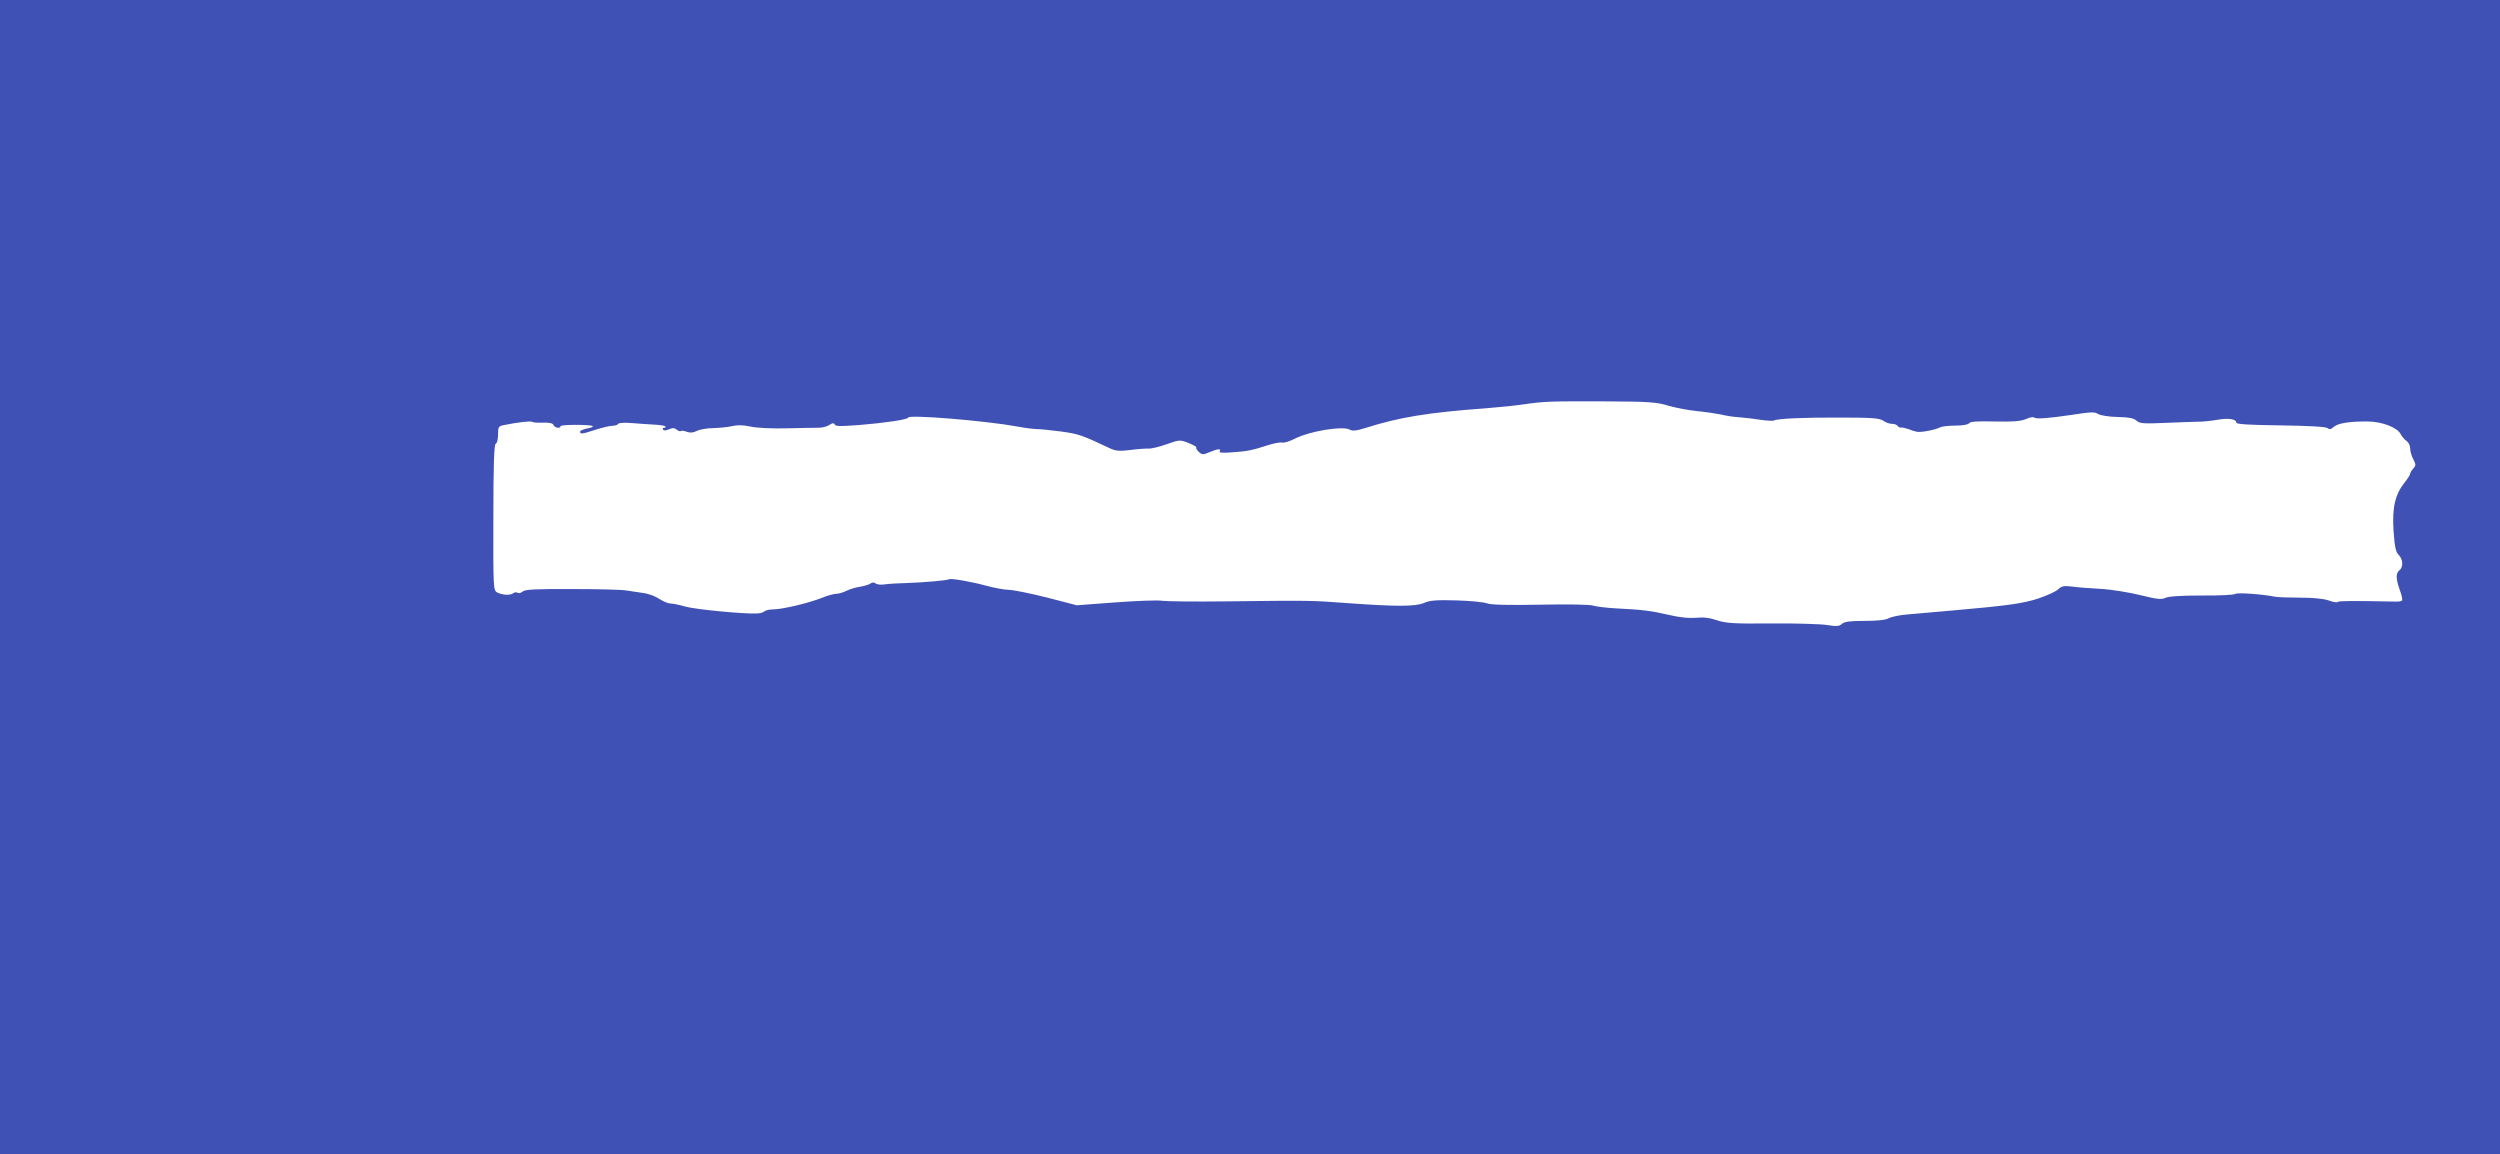 <?xml version="1.0" standalone="no"?>
<!DOCTYPE svg PUBLIC "-//W3C//DTD SVG 20010904//EN"
 "http://www.w3.org/TR/2001/REC-SVG-20010904/DTD/svg10.dtd">
<svg version="1.0" xmlns="http://www.w3.org/2000/svg"
 width="1280pt" height="591pt" viewBox="0 0 1280 591"
 preserveAspectRatio="xMidYMid meet">
<g transform="translate(0,591) scale(0.1,-0.1)"
fill="#3f51b5" stroke="none">
<path d="M0 2955 l0 -2955 6400 0 6400 0 0 2955 0 2955 -6400 0 -6400 0 0
-2955z m8545 877 c39 -11 104 -23 145 -27 41 -4 95 -12 120 -17 25 -6 65 -13
90 -14 25 -2 74 -7 110 -13 35 -5 68 -7 73 -4 16 10 156 16 344 15 158 0 196
-3 215 -16 12 -9 32 -16 45 -16 12 0 25 -5 28 -10 4 -6 12 -10 18 -9 7 1 24
-3 38 -8 14 -6 34 -12 45 -14 24 -3 93 10 117 23 10 5 46 9 80 9 37 0 64 5 69
12 5 9 43 11 131 9 92 -2 132 1 159 12 19 9 38 12 42 9 9 -10 71 -5 194 13 96
15 117 16 135 4 12 -7 54 -14 99 -15 58 -1 82 -6 96 -18 17 -16 35 -17 153
-12 74 3 150 6 169 6 19 0 59 4 89 9 58 11 101 5 101 -14 0 -8 65 -12 227 -14
146 -2 232 -7 240 -14 10 -8 18 -6 33 7 20 18 79 28 175 27 71 -1 148 -30 166
-64 7 -13 20 -29 31 -36 10 -7 18 -24 18 -38 0 -14 7 -39 16 -55 14 -28 14
-32 0 -48 -9 -10 -16 -22 -16 -27 0 -5 -13 -25 -28 -44 -49 -61 -65 -129 -57
-249 6 -82 11 -107 26 -122 23 -23 25 -62 4 -79 -19 -16 -19 -41 2 -101 10
-26 15 -51 11 -54 -3 -4 -21 -6 -39 -5 -207 4 -285 4 -289 -2 -3 -4 -25 -1
-48 8 -27 9 -80 14 -145 14 -56 0 -115 2 -130 5 -65 13 -193 22 -203 14 -6 -5
-83 -9 -171 -8 -104 0 -169 -4 -186 -12 -22 -10 -43 -7 -129 14 -57 14 -148
29 -203 32 -55 3 -122 8 -148 12 -40 5 -52 2 -70 -15 -12 -11 -56 -31 -97 -45
-80 -27 -163 -38 -435 -62 -93 -8 -201 -18 -240 -21 -38 -3 -82 -12 -96 -20
-17 -9 -62 -13 -124 -13 -74 0 -101 -4 -114 -15 -14 -13 -28 -14 -77 -6 -32 5
-160 9 -284 8 -194 -2 -232 1 -279 16 -37 13 -70 17 -106 13 -35 -3 -82 1
-137 14 -94 22 -143 28 -273 34 -49 3 -102 9 -117 14 -16 6 -132 8 -272 5
-165 -3 -253 -1 -273 7 -15 6 -86 13 -157 15 -102 3 -136 0 -165 -13 -44 -19
-143 -19 -391 -1 -190 14 -189 14 -620 9 -162 -2 -311 0 -330 3 -19 4 -126 0
-236 -8 l-201 -15 -154 40 c-84 21 -172 39 -194 39 -22 0 -74 10 -115 21 -77
21 -180 39 -191 33 -11 -6 -129 -16 -214 -19 -44 -1 -96 -4 -115 -7 -19 -3
-41 -1 -47 5 -9 6 -17 6 -25 0 -7 -6 -32 -13 -54 -17 -23 -3 -54 -13 -70 -21
-16 -8 -39 -15 -51 -15 -12 0 -46 -9 -75 -21 -68 -27 -203 -59 -248 -59 -20 0
-41 -5 -46 -10 -6 -6 -24 -11 -40 -11 -69 -3 -314 21 -364 35 -30 9 -65 16
-77 16 -12 0 -38 11 -58 24 -19 13 -56 27 -83 30 -26 4 -65 10 -87 13 -22 4
-146 7 -276 7 -182 1 -240 -2 -252 -12 -9 -8 -21 -11 -27 -7 -6 4 -16 3 -23
-3 -15 -11 -56 -9 -82 5 -19 11 -20 22 -19 384 0 276 4 374 12 377 7 2 12 23
12 47 0 40 2 43 32 49 69 14 139 22 143 16 2 -3 26 -5 54 -4 34 1 52 -3 55
-12 6 -15 36 -20 36 -6 0 9 156 9 165 0 3 -3 -10 -9 -30 -12 -19 -4 -35 -11
-35 -16 0 -14 9 -13 80 10 34 11 73 20 86 20 12 0 26 4 29 10 3 5 32 7 68 4
34 -3 85 -6 114 -8 28 -1 55 -5 59 -9 4 -4 2 -7 -5 -7 -7 0 -10 -4 -6 -10 4
-6 15 -5 30 2 19 8 28 8 40 -2 8 -7 18 -10 21 -7 3 3 17 2 31 -4 17 -6 32 -5
51 5 15 7 52 14 83 14 31 1 75 5 97 10 28 7 58 6 94 -2 32 -7 107 -11 188 -9
74 2 148 3 164 3 16 0 39 6 52 14 13 10 24 11 26 5 4 -12 21 -13 128 -5 126
10 250 28 250 38 0 16 390 -15 560 -46 41 -8 86 -13 100 -13 14 0 68 -5 120
-12 90 -12 109 -18 252 -86 30 -14 48 -16 105 -9 37 5 79 8 93 7 13 -1 55 9
92 22 67 24 69 24 113 7 25 -10 43 -20 40 -23 -3 -3 3 -13 13 -23 17 -15 22
-15 55 -1 43 18 61 19 52 4 -5 -7 14 -9 62 -5 77 5 103 10 186 37 32 10 64 16
72 13 7 -3 38 6 67 21 72 37 241 65 277 46 16 -9 34 -7 83 8 173 55 319 79
621 101 65 5 151 14 190 20 104 15 135 16 417 15 228 -1 263 -4 325 -23z"/>
</g>
</svg>

